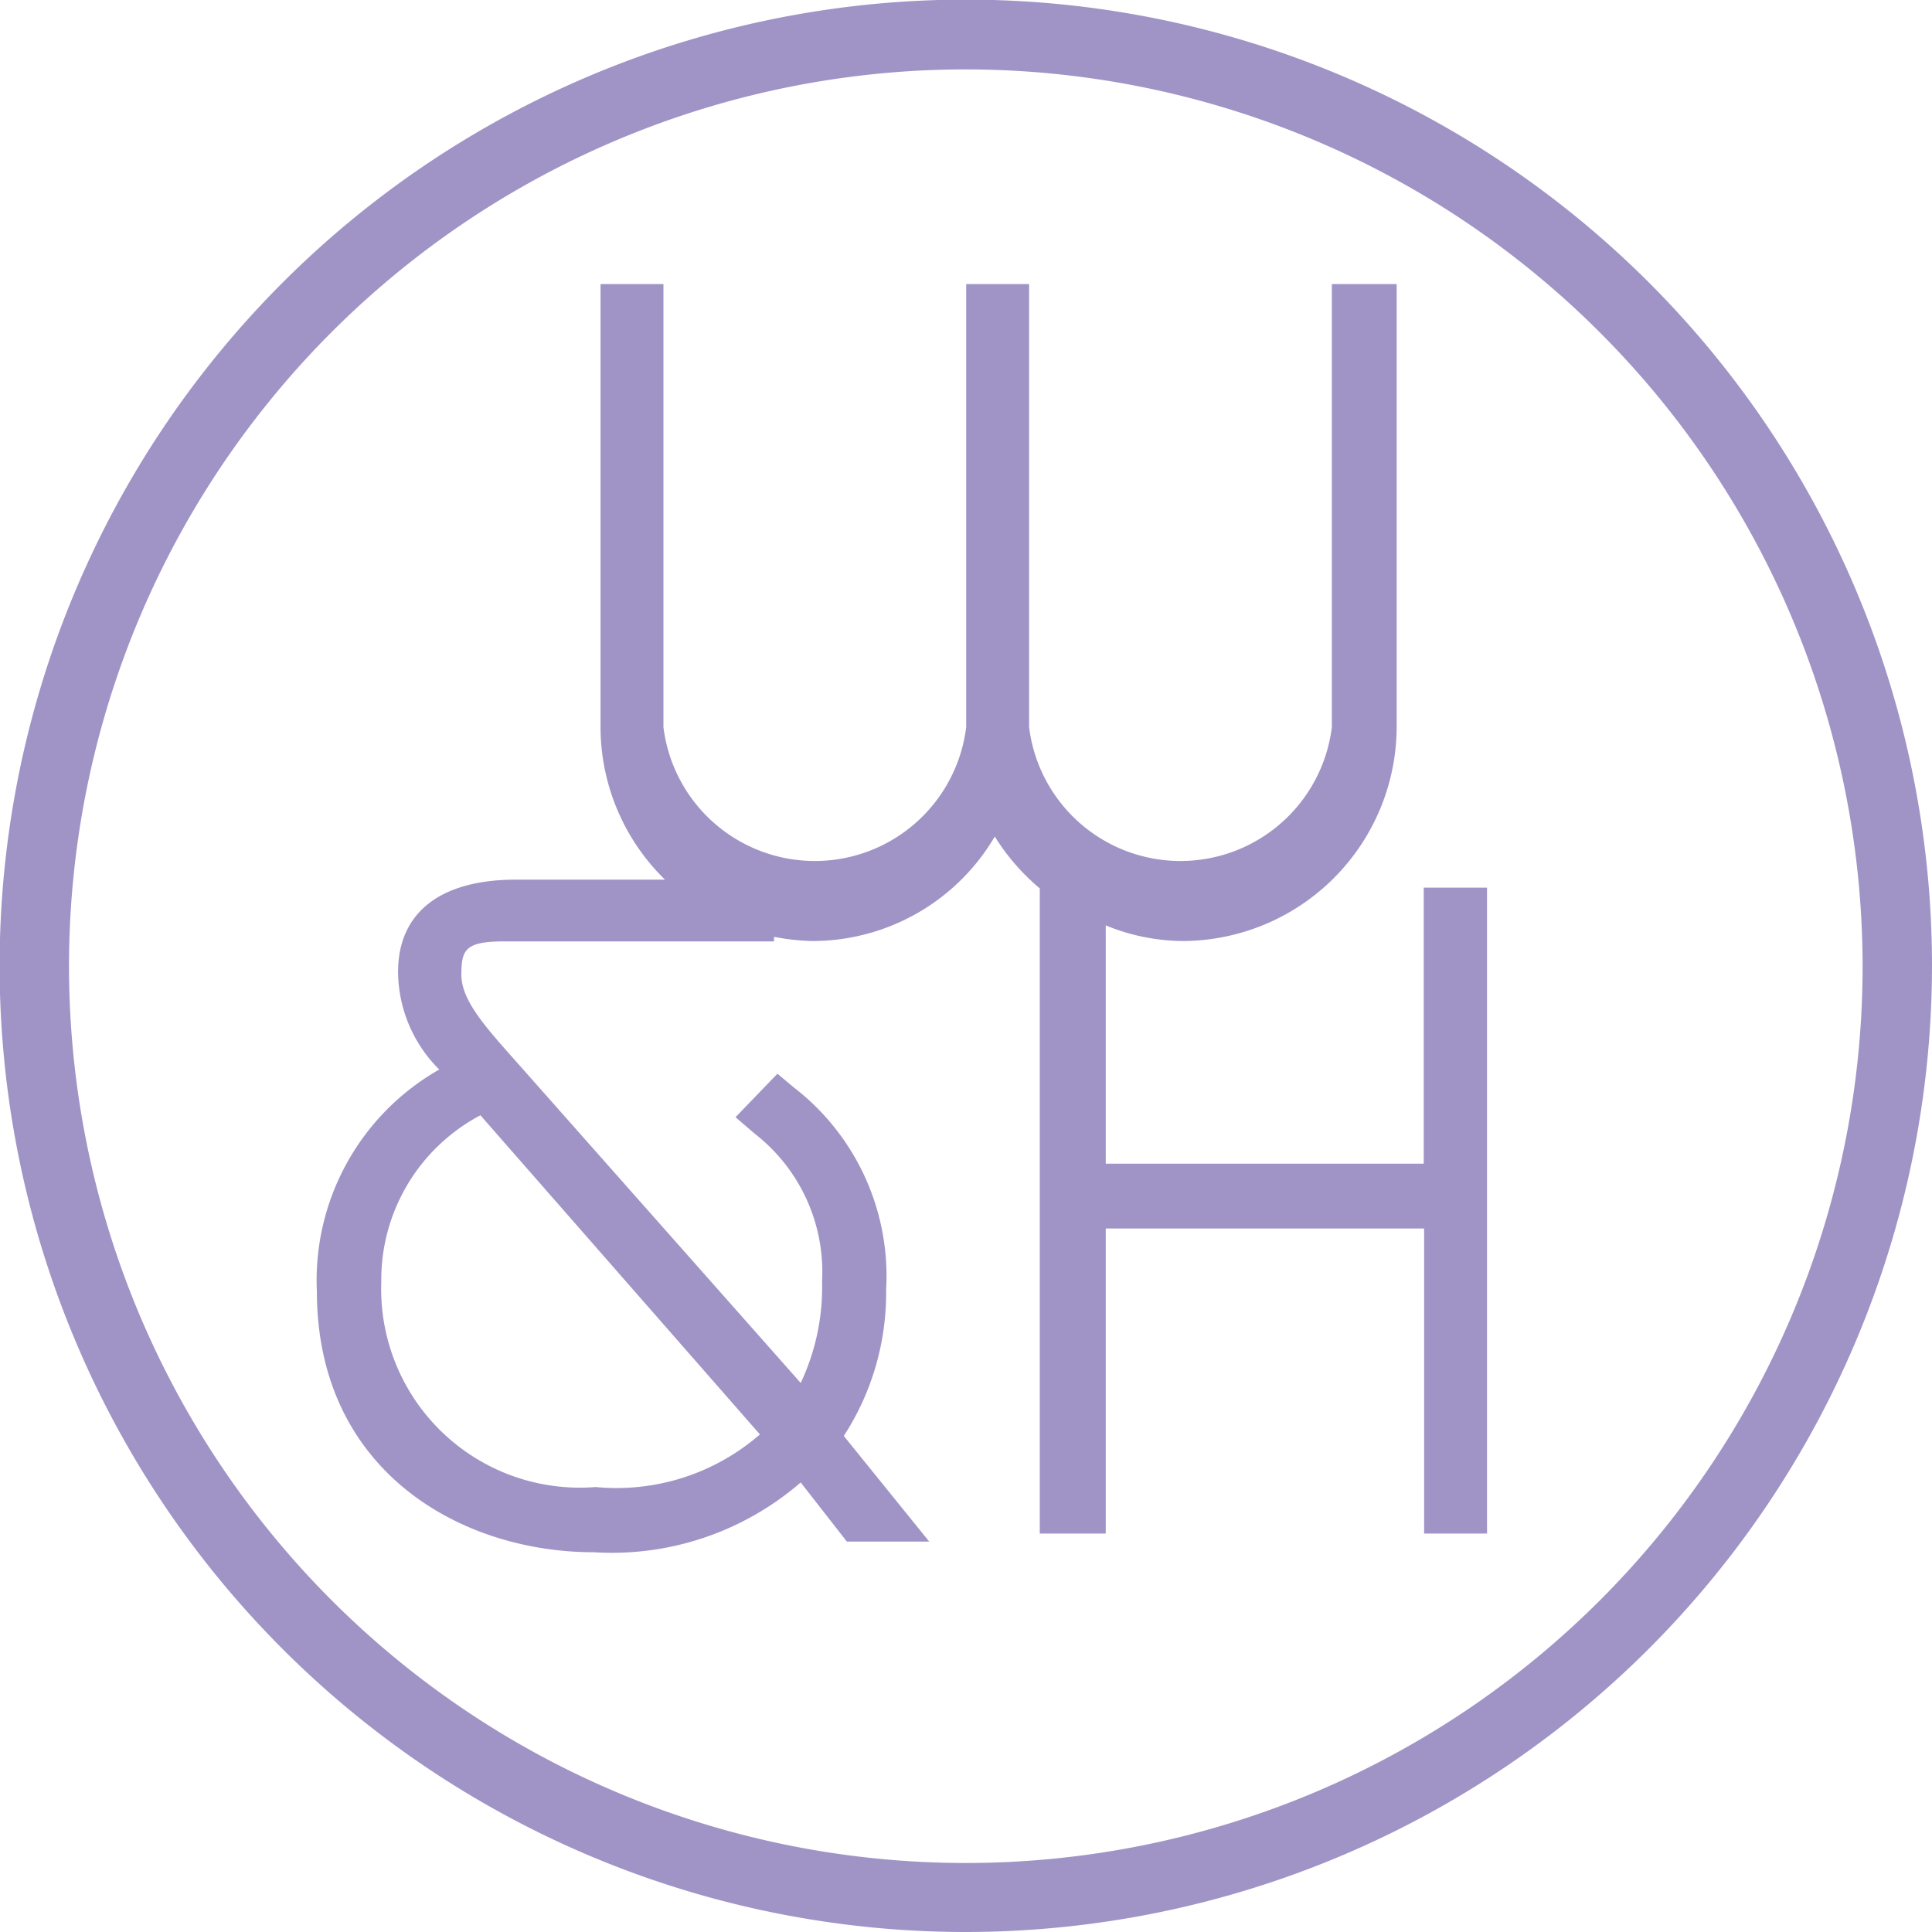 <svg xmlns="http://www.w3.org/2000/svg" width="50.67" height="50.67" viewBox="0 0 50.67 50.67"><title>WH_BM_L100</title><g id="Ebene_2" data-name="Ebene 2"><g id="Ebene_1-2" data-name="Ebene 1"><path d="M19.93,37.62A5.73,5.73,0,0,1,15.62,39,5.21,5.21,0,0,1,10,33.62a4.88,4.88,0,0,1,2.6-4.37Zm17.41-7.1H29V24.27a5.41,5.41,0,0,0,2,.41,5.63,5.63,0,0,0,5.63-5.61V7.45H34.93V19.07a4,4,0,0,1-7.94,0V7.45H25.34V19.07a4,4,0,0,1-7.94,0V7.45H15.75V19.07a5.6,5.6,0,0,0,1.69,4H13.53c-2,0-3.09.88-3.09,2.42a3.64,3.64,0,0,0,1.08,2.56,6.36,6.36,0,0,0-3.21,5.81c0,4.71,3.76,6.85,7.26,6.85A7.57,7.57,0,0,0,21,38.88l1.21,1.55h2.16l-2.24-2.77a6.88,6.88,0,0,0,1.11-3.83,6.25,6.25,0,0,0-2.42-5.31l-.43-.36L19.29,29.3l.5.43a4.59,4.59,0,0,1,1.77,3.87A5.89,5.89,0,0,1,21,36.27l-7.49-8.46c-.82-.92-1.41-1.59-1.41-2.25s.11-.87,1.13-.87h7.07v-.12a5.91,5.91,0,0,0,1,.11,5.55,5.55,0,0,0,4.79-2.74,5.72,5.72,0,0,0,1.18,1.36V40.22H29v-8h8.35v8H39V23.28H37.34Z" style="fill:#a094c7"/><path d="M25.33,50.67A25.34,25.34,0,1,1,50.67,25.33,25.36,25.36,0,0,1,25.33,50.67Zm0-48.85A23.52,23.52,0,1,0,48.85,25.33,23.54,23.54,0,0,0,25.33,1.82Z" style="fill:#a094c7"/></g></g></svg>